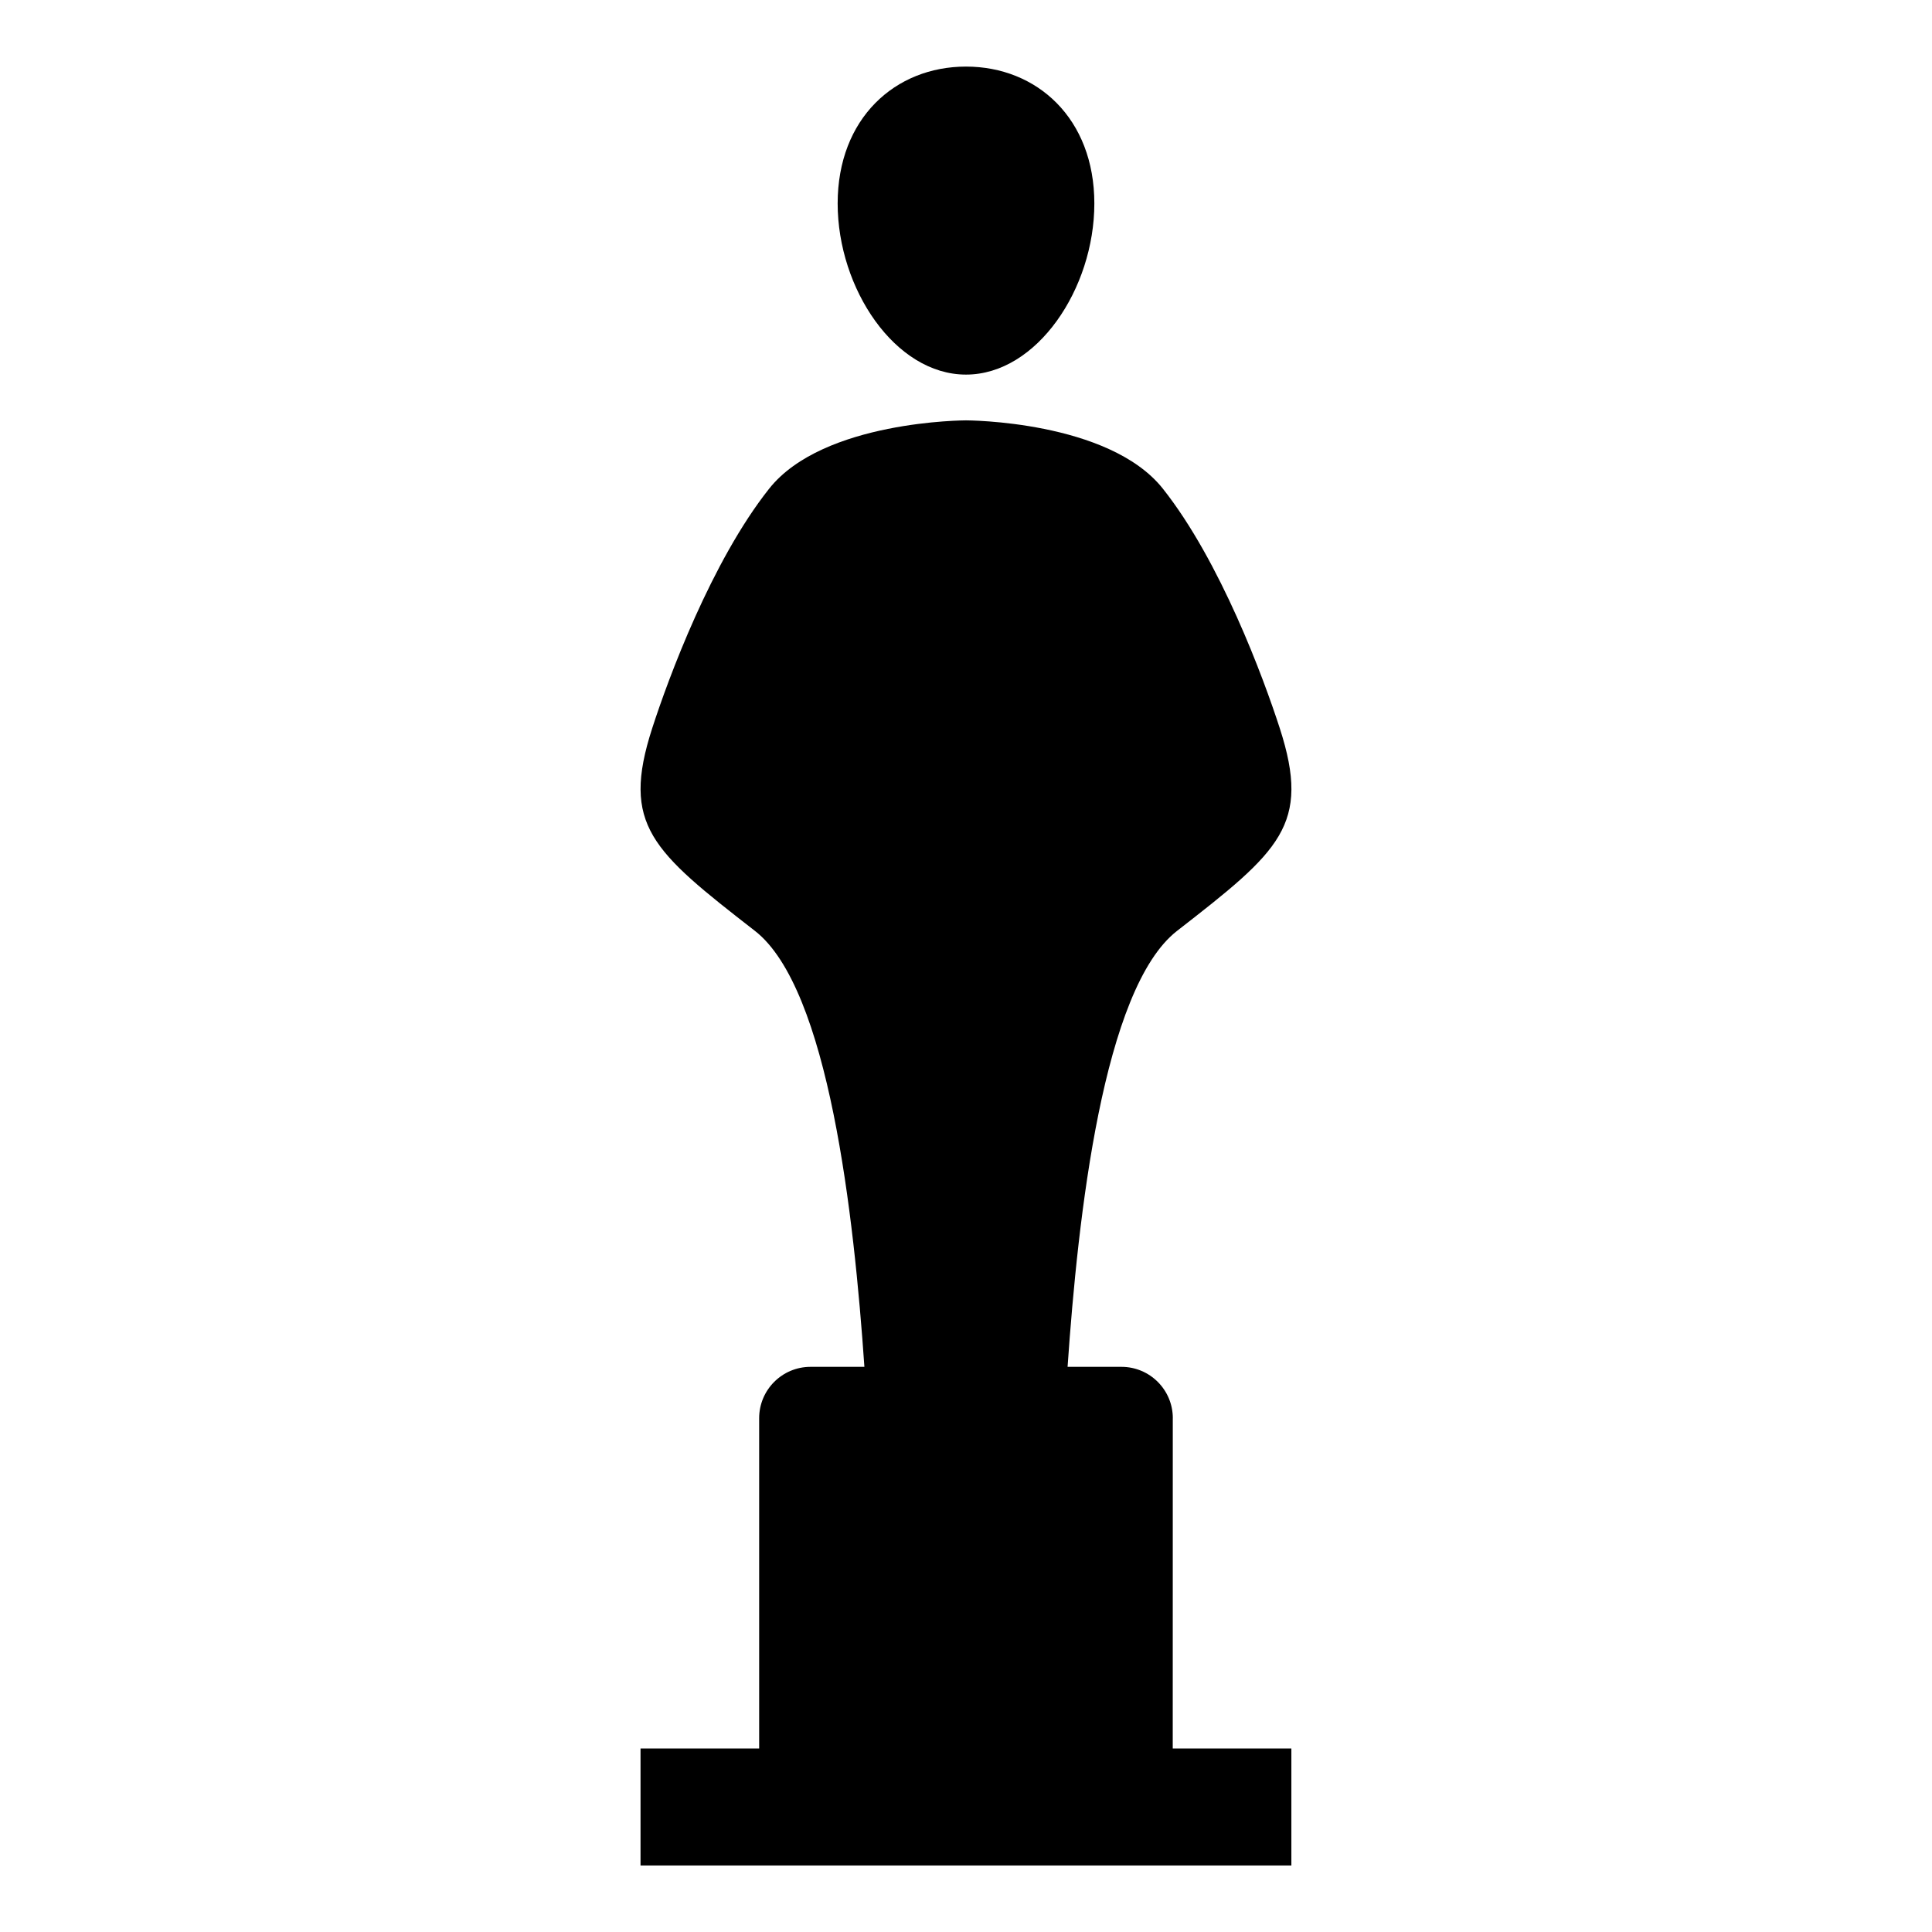 <?xml version="1.0" encoding="UTF-8"?>
<!-- Uploaded to: SVG Repo, www.svgrepo.com, Generator: SVG Repo Mixer Tools -->
<svg fill="#000000" width="800px" height="800px" version="1.1" viewBox="144 144 512 512" xmlns="http://www.w3.org/2000/svg">
 <g>
  <path d="m400 243.27c18.793 0 34.012-22.797 34.012-45.352 0-22.539-15.227-36.273-34.012-36.273s-34.012 13.734-34.012 36.273c0 22.547 15.219 45.352 34.012 45.352z"/>
  <path d="m454.81 519.84c0-7.519-6.094-13.613-13.613-13.613h-14.277c2.746-39.914 9.41-100.3 29.02-115.54 27.215-21.168 35.531-27.977 27.215-53.688-4.289-13.262-15.695-44.203-30.988-63.5-14.371-18.098-52.168-18.098-52.168-18.098s-37.805 0-52.16 18.098c-15.293 19.289-26.711 50.238-31 63.5-8.316 25.715 0 32.527 27.215 53.688 19.609 15.246 26.273 75.617 29.02 115.54h-14.277c-7.519 0-13.613 6.094-13.613 13.613v87.52h-31.438v31.008h172.48v-31.008h-31.438l0.012-87.52z"/>
 </g>
</svg>